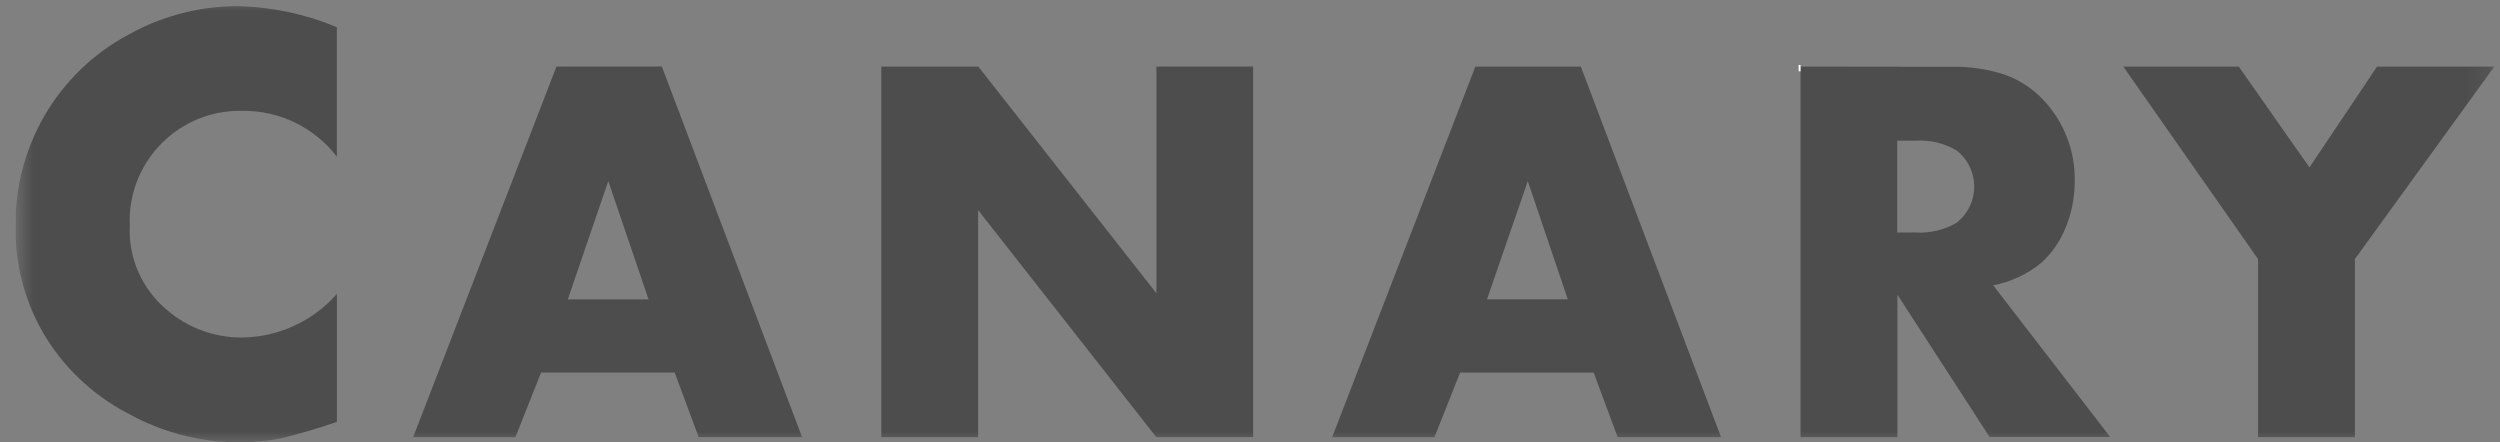 <svg width="113" height="20" viewBox="0 0 113 20" fill="none" xmlns="http://www.w3.org/2000/svg">
<rect x="0" y="0" width="113" height="20" fill="#808080" stroke="none"/>
<g clip-path="url(#clip0_136_2722)">
<mask id="mask0_136_2722" style="mask-type:luminance" maskUnits="userSpaceOnUse" x="0" y="0" width="113" height="20">
<path d="M0.7 4.05455e-07H112.863V20H0.7V4.05455e-07Z" fill="white"/>
</mask>
<g mask="url(#mask0_136_2722)">
<path d="M6.035 1.448C4.453 2.238 3.119 3.45 2.181 4.948C1.19 6.533 0.676 8.37 0.702 10.239C0.678 11.899 1.095 13.535 1.912 14.98C2.822 16.559 4.164 17.845 5.781 18.686C7.317 19.541 9.046 19.991 10.804 19.995C11.424 20.001 12.044 19.943 12.652 19.823C13.523 19.615 14.383 19.363 15.228 19.069V13.284C14.143 14.519 12.585 15.236 10.942 15.256C9.692 15.263 8.481 14.817 7.534 14.001C6.416 13.063 5.798 11.658 5.865 10.2C5.747 7.453 7.879 5.131 10.625 5.014C10.735 5.01 10.845 5.009 10.955 5.011C12.625 4.989 14.207 5.755 15.225 7.079V1.228C13.806 0.635 12.289 0.313 10.752 0.278C9.103 0.277 7.479 0.68 6.021 1.45" fill="#4D4D4D"/>
<path d="M107.443 3.009L104.388 7.568L101.192 3.009H95.973L102.064 11.709V19.76H106.442V11.709L112.744 3.009H107.443ZM81.384 3.009V19.761H85.764V13.322L89.931 19.753H95.381L90.092 12.896C90.882 12.746 91.623 12.402 92.248 11.895C92.738 11.454 93.121 10.906 93.364 10.293C93.639 9.629 93.779 8.917 93.777 8.198C93.807 6.82 93.288 5.487 92.335 4.492C91.856 3.989 91.265 3.606 90.61 3.375C89.832 3.119 89.016 2.999 88.197 3.018L81.384 3.009ZM85.755 6.359H86.568C87.223 6.314 87.876 6.468 88.442 6.801C89.344 7.511 89.499 8.818 88.788 9.72C88.687 9.849 88.571 9.965 88.442 10.066C87.876 10.398 87.222 10.552 86.568 10.507H85.755V6.359ZM66.687 3.009L60.214 19.761H64.838L65.996 16.841H72.034L73.119 19.761H77.792L71.453 3.009H66.687ZM69.056 8.185L70.864 13.53H67.213L69.056 8.185ZM52.271 3.009V13.256L44.218 3.009H39.834V19.761H44.212V9.498L52.265 19.759H56.642V3.006L52.271 3.009ZM25.152 3.009L18.675 19.759H23.297L24.456 16.838H30.494L31.581 19.759H36.254L29.915 3.006L25.152 3.009ZM27.494 8.185L29.315 13.533H25.665L27.494 8.185Z" fill="#4D4D4D"/>
<path d="M81.385 2.936H81.298V3.224H81.385V2.936Z" fill="white"/>
</g>
</g>
<defs>
<clipPath id="clip0_136_2722">
<rect width="112.163" height="20" fill="white" transform="translate(0.7)"/>
</clipPath>
</defs>
</svg>
